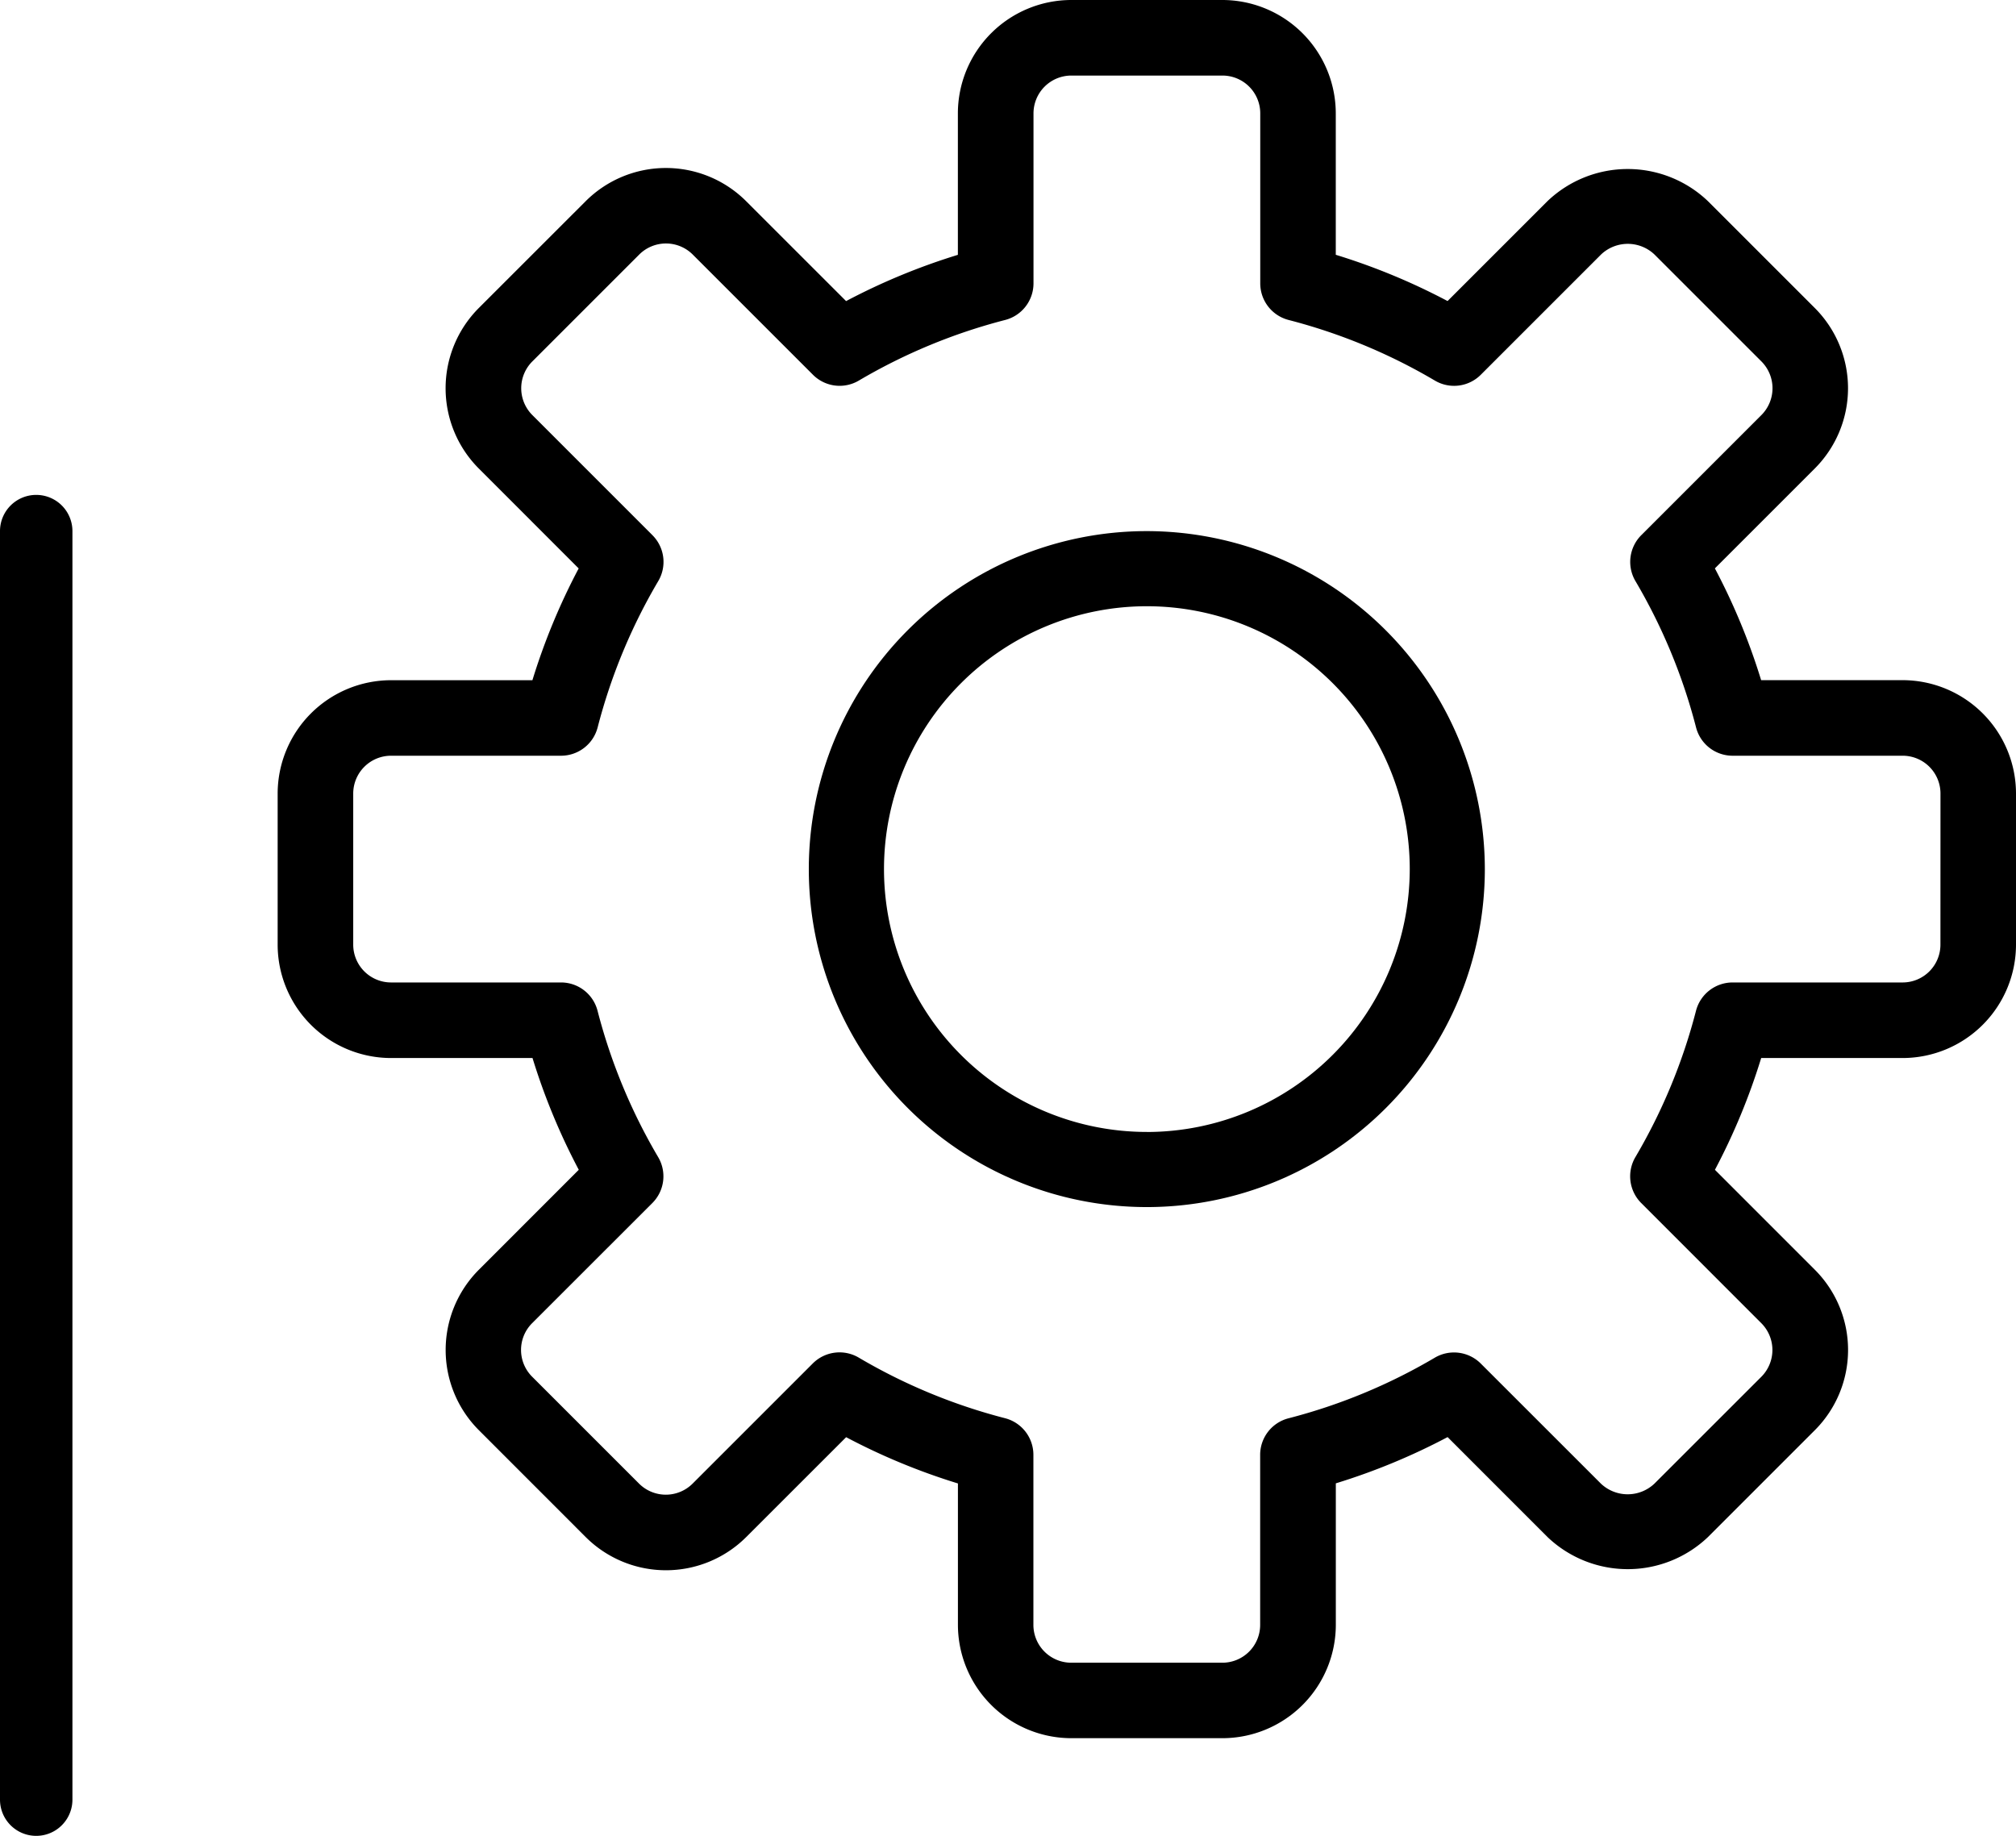 <svg xmlns="http://www.w3.org/2000/svg" id="fe13ca32-8573-4829-af92-40511e89572e" data-name="Layer 1" width="41.75" height="38.023" viewBox="0 0 41.75 38.023"><path d="M1,10.25A.75.75,0,0,0,.25,11V37.273a.75.75,0,0,0,1.5,0V11A.75.75,0,0,0,1,10.25Z" transform="translate(-0.25)"></path><path d="M39.652,14.087h-2.93a13.251,13.251,0,0,0-.958-2.315l2.07-2.07a2.351,2.351,0,0,0,0-3.322L35.619,4.165a2.407,2.407,0,0,0-3.321,0l-2.07,2.07a13.279,13.279,0,0,0-2.315-.958V2.348A2.351,2.351,0,0,0,25.565,0h-3.13A2.351,2.351,0,0,0,20.087,2.348v2.93a13.305,13.305,0,0,0-2.315.958l-2.071-2.07a2.351,2.351,0,0,0-3.321,0L10.164,6.381a2.353,2.353,0,0,0,0,3.321l2.07,2.071a13.279,13.279,0,0,0-.958,2.315H8.348A2.351,2.351,0,0,0,6,16.436v3.13a2.35,2.35,0,0,0,2.348,2.347h2.93a13.305,13.305,0,0,0,.958,2.315l-2.07,2.071a2.351,2.351,0,0,0,0,3.321l2.215,2.216a2.353,2.353,0,0,0,3.321,0l2.071-2.07a13.279,13.279,0,0,0,2.315.958v2.929A2.351,2.351,0,0,0,22.436,36h3.13a2.351,2.351,0,0,0,2.348-2.348v-2.93a13.279,13.279,0,0,0,2.315-.958l2.07,2.071a2.408,2.408,0,0,0,3.321,0L37.835,29.62a2.35,2.35,0,0,0,0-3.321l-2.07-2.071a13.287,13.287,0,0,0,.958-2.315h2.929A2.351,2.351,0,0,0,42,19.565v-3.13A2.351,2.351,0,0,0,39.652,14.087Zm.783,5.478a.783.783,0,0,1-.783.783H36.13a.783.783,0,0,0-.757.587,11.765,11.765,0,0,1-1.255,3.03.784.784,0,0,0,.12.951l2.489,2.49a.786.786,0,0,1,0,1.108L34.512,30.728a.806.806,0,0,1-1.108,0L30.915,28.24a.784.784,0,0,0-.952-.12,11.722,11.722,0,0,1-3.03,1.255.781.781,0,0,0-.586.757v3.522a.783.783,0,0,1-.783.783h-3.13a.784.784,0,0,1-.783-.783V30.13a.783.783,0,0,0-.587-.757,11.732,11.732,0,0,1-3.03-1.255.783.783,0,0,0-.952.121l-2.489,2.489a.785.785,0,0,1-1.108,0l-2.215-2.215a.783.783,0,0,1,0-1.108L13.76,24.916a.782.782,0,0,0,.12-.951,11.749,11.749,0,0,1-1.255-3.03.781.781,0,0,0-.757-.587H8.348a.784.784,0,0,1-.783-.783v-3.13a.784.784,0,0,1,.783-.783H11.87a.783.783,0,0,0,.757-.587,11.732,11.732,0,0,1,1.255-3.03.781.781,0,0,0-.121-.951L11.273,8.595a.785.785,0,0,1,0-1.108l2.215-2.215a.784.784,0,0,1,1.108,0l2.489,2.489a.781.781,0,0,0,.951.121,11.749,11.749,0,0,1,3.03-1.255.783.783,0,0,0,.587-.757V2.348a.784.784,0,0,1,.783-.783h3.13a.783.783,0,0,1,.783.783V5.87a.783.783,0,0,0,.587.757,11.721,11.721,0,0,1,3.029,1.255.781.781,0,0,0,.952-.121l2.489-2.489a.803.803,0,0,1,1.108,0l2.215,2.215a.786.786,0,0,1,0,1.108l-2.489,2.489a.783.783,0,0,0-.121.951,11.751,11.751,0,0,1,1.255,3.03.781.781,0,0,0,.757.587h3.522a.783.783,0,0,1,.783.783Z" transform="translate(-0.25)"></path><path d="M24,11a7,7,0,1,0,7,7A7.009,7.009,0,0,0,24,11Zm0,12.444A5.444,5.444,0,1,1,29.445,18,5.45,5.45,0,0,1,24,23.445Z" transform="translate(-0.25)"></path></svg>